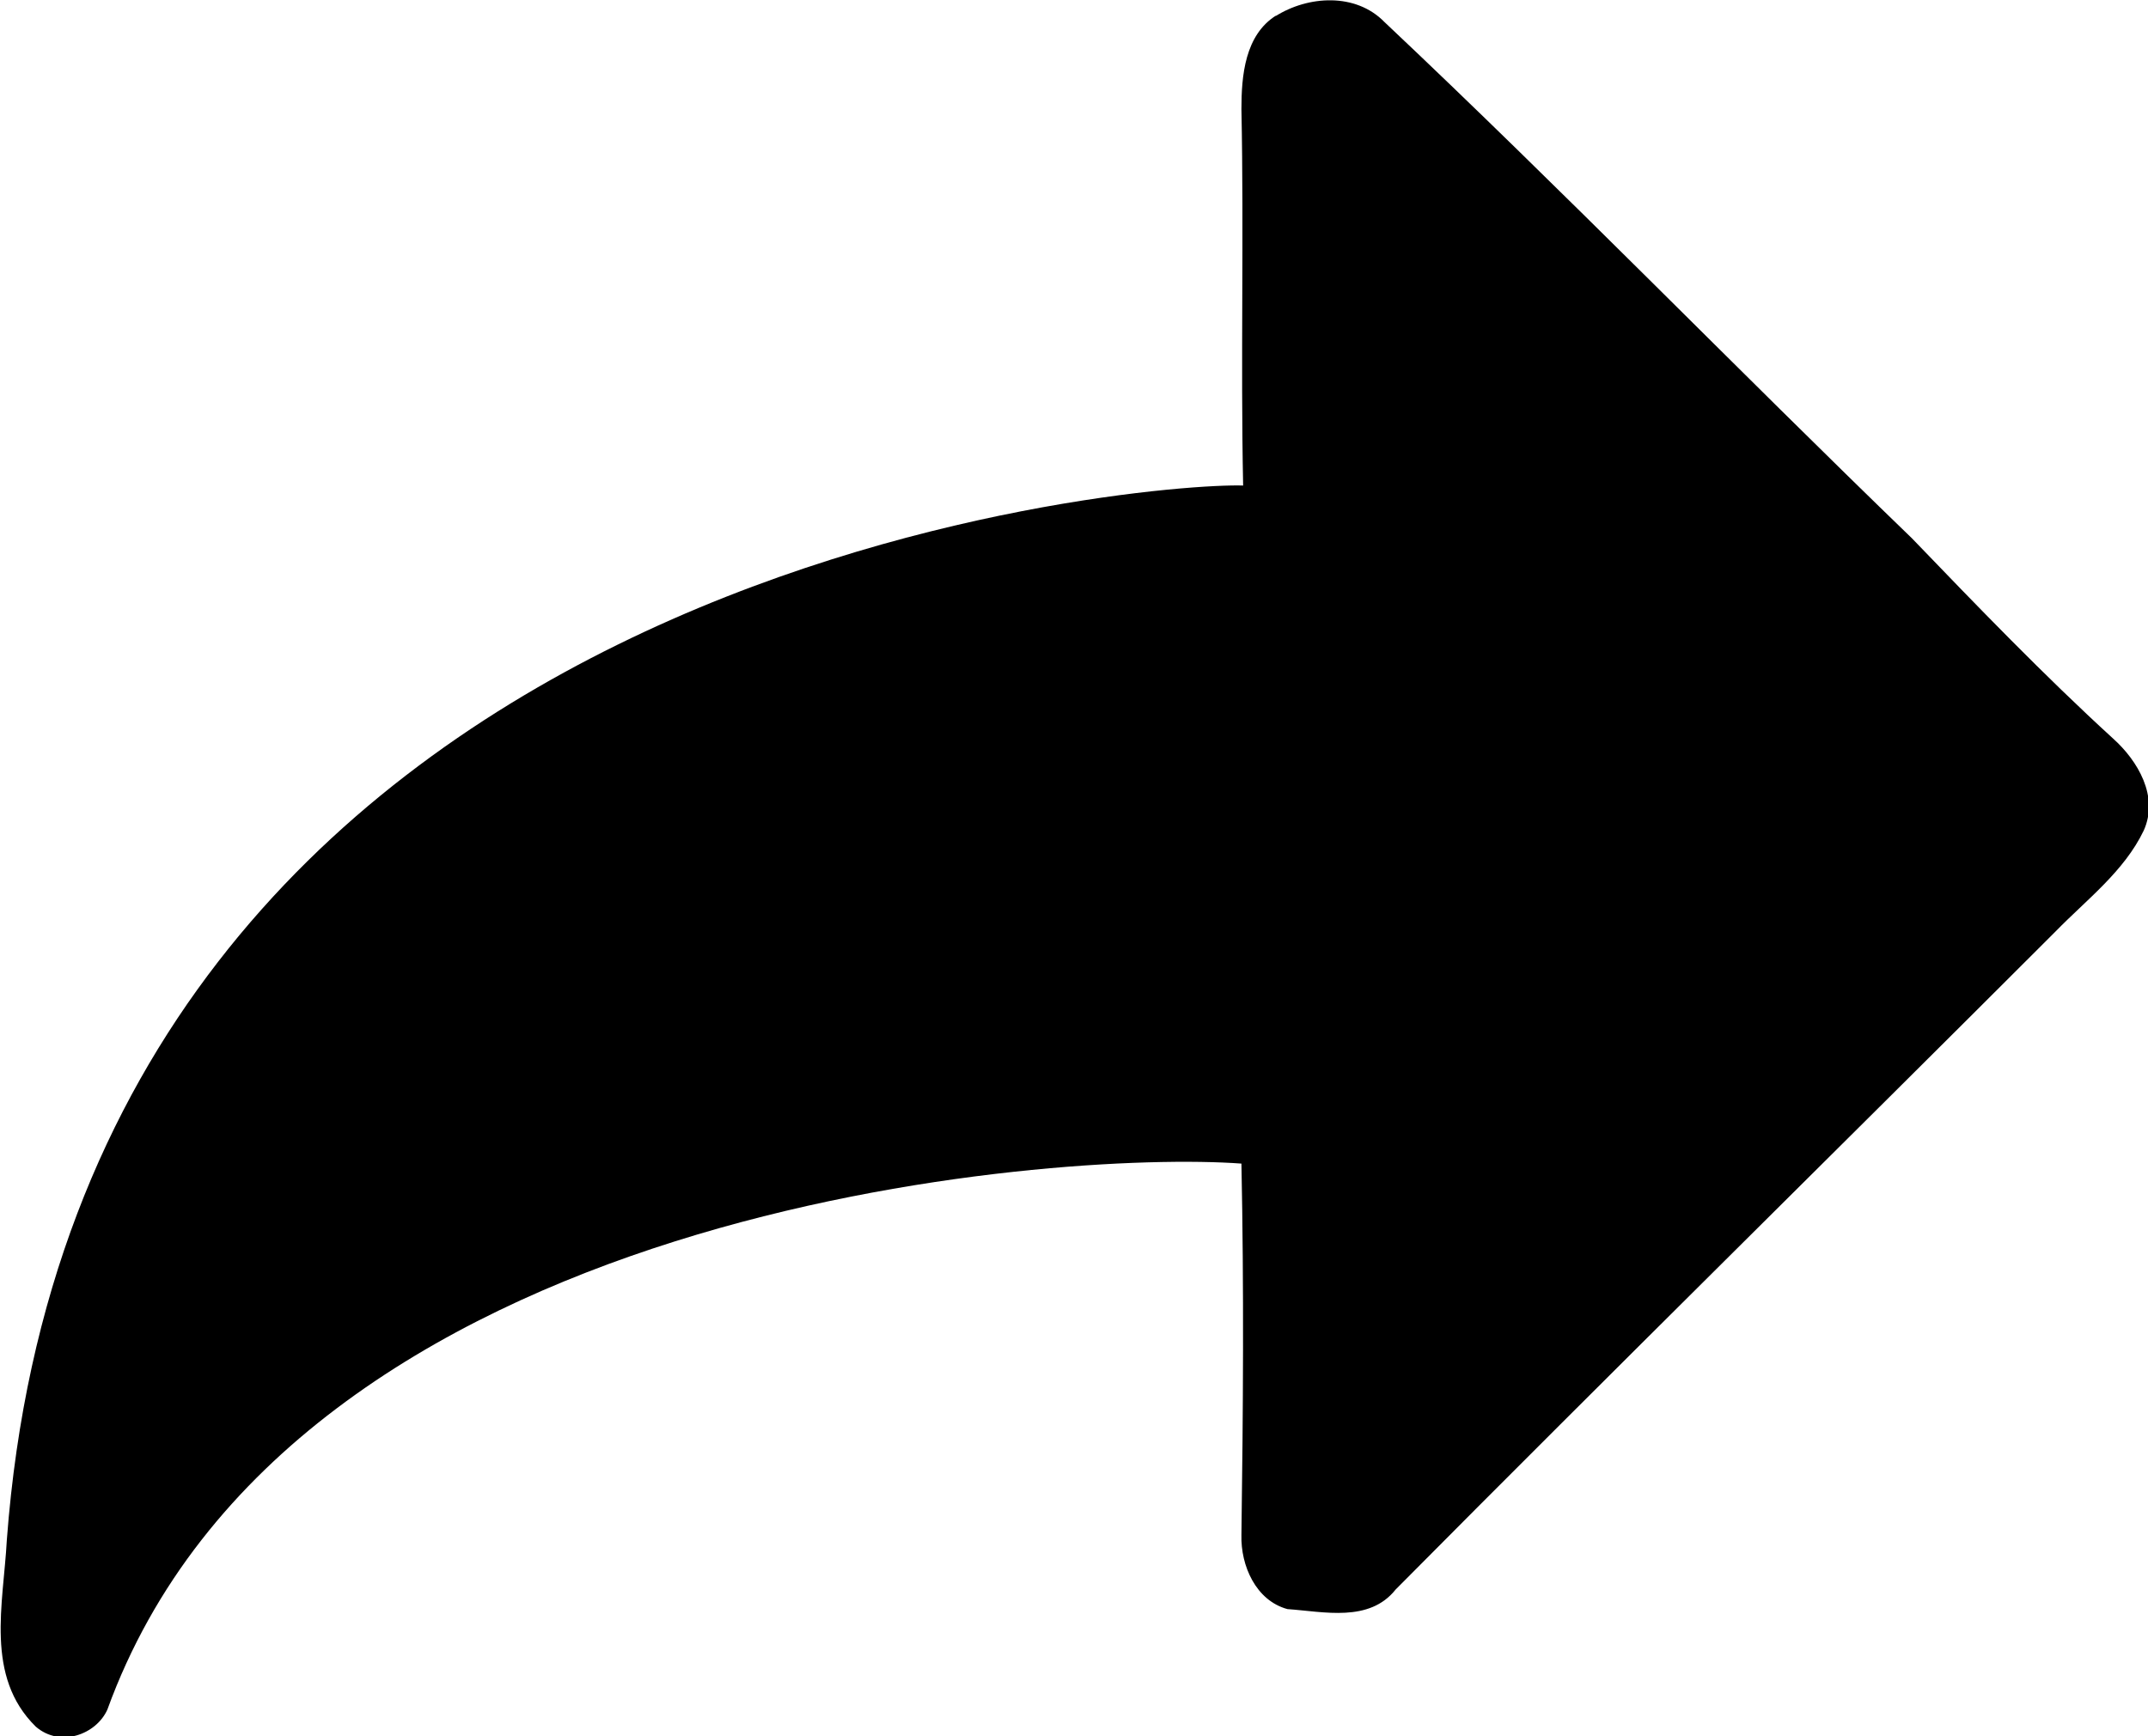 <?xml version="1.0" encoding="UTF-8"?>
<svg id="Layer_1" xmlns="http://www.w3.org/2000/svg" version="1.1" viewBox="0 0 25.21 20.38">
  <!-- Generator: Adobe Illustrator 30.0.0, SVG Export Plug-In . SVG Version: 2.1.1 Build 123)  -->
  <path d="M14.97.19c.38-.24.94-.28,1.28.07,2.1,1.98,4.11,4.05,6.19,6.06.77.8,1.54,1.6,2.36,2.35.29.26.54.68.36,1.08-.23.48-.67.81-1.04,1.19-2.58,2.58-5.18,5.14-7.74,7.72-.31.39-.84.26-1.27.23-.37-.1-.55-.51-.54-.87.02-1.45.03-2.91,0-4.36-2.15-.16-11.15.46-13.31,6.41-.13.29-.55.45-.84.2-.6-.59-.38-1.44-.34-2.19C.94,6.59,13.51,5.66,14.59,5.7c-.03-1.47.01-2.94-.02-4.42,0-.39.04-.87.41-1.1Z"/>
</svg>